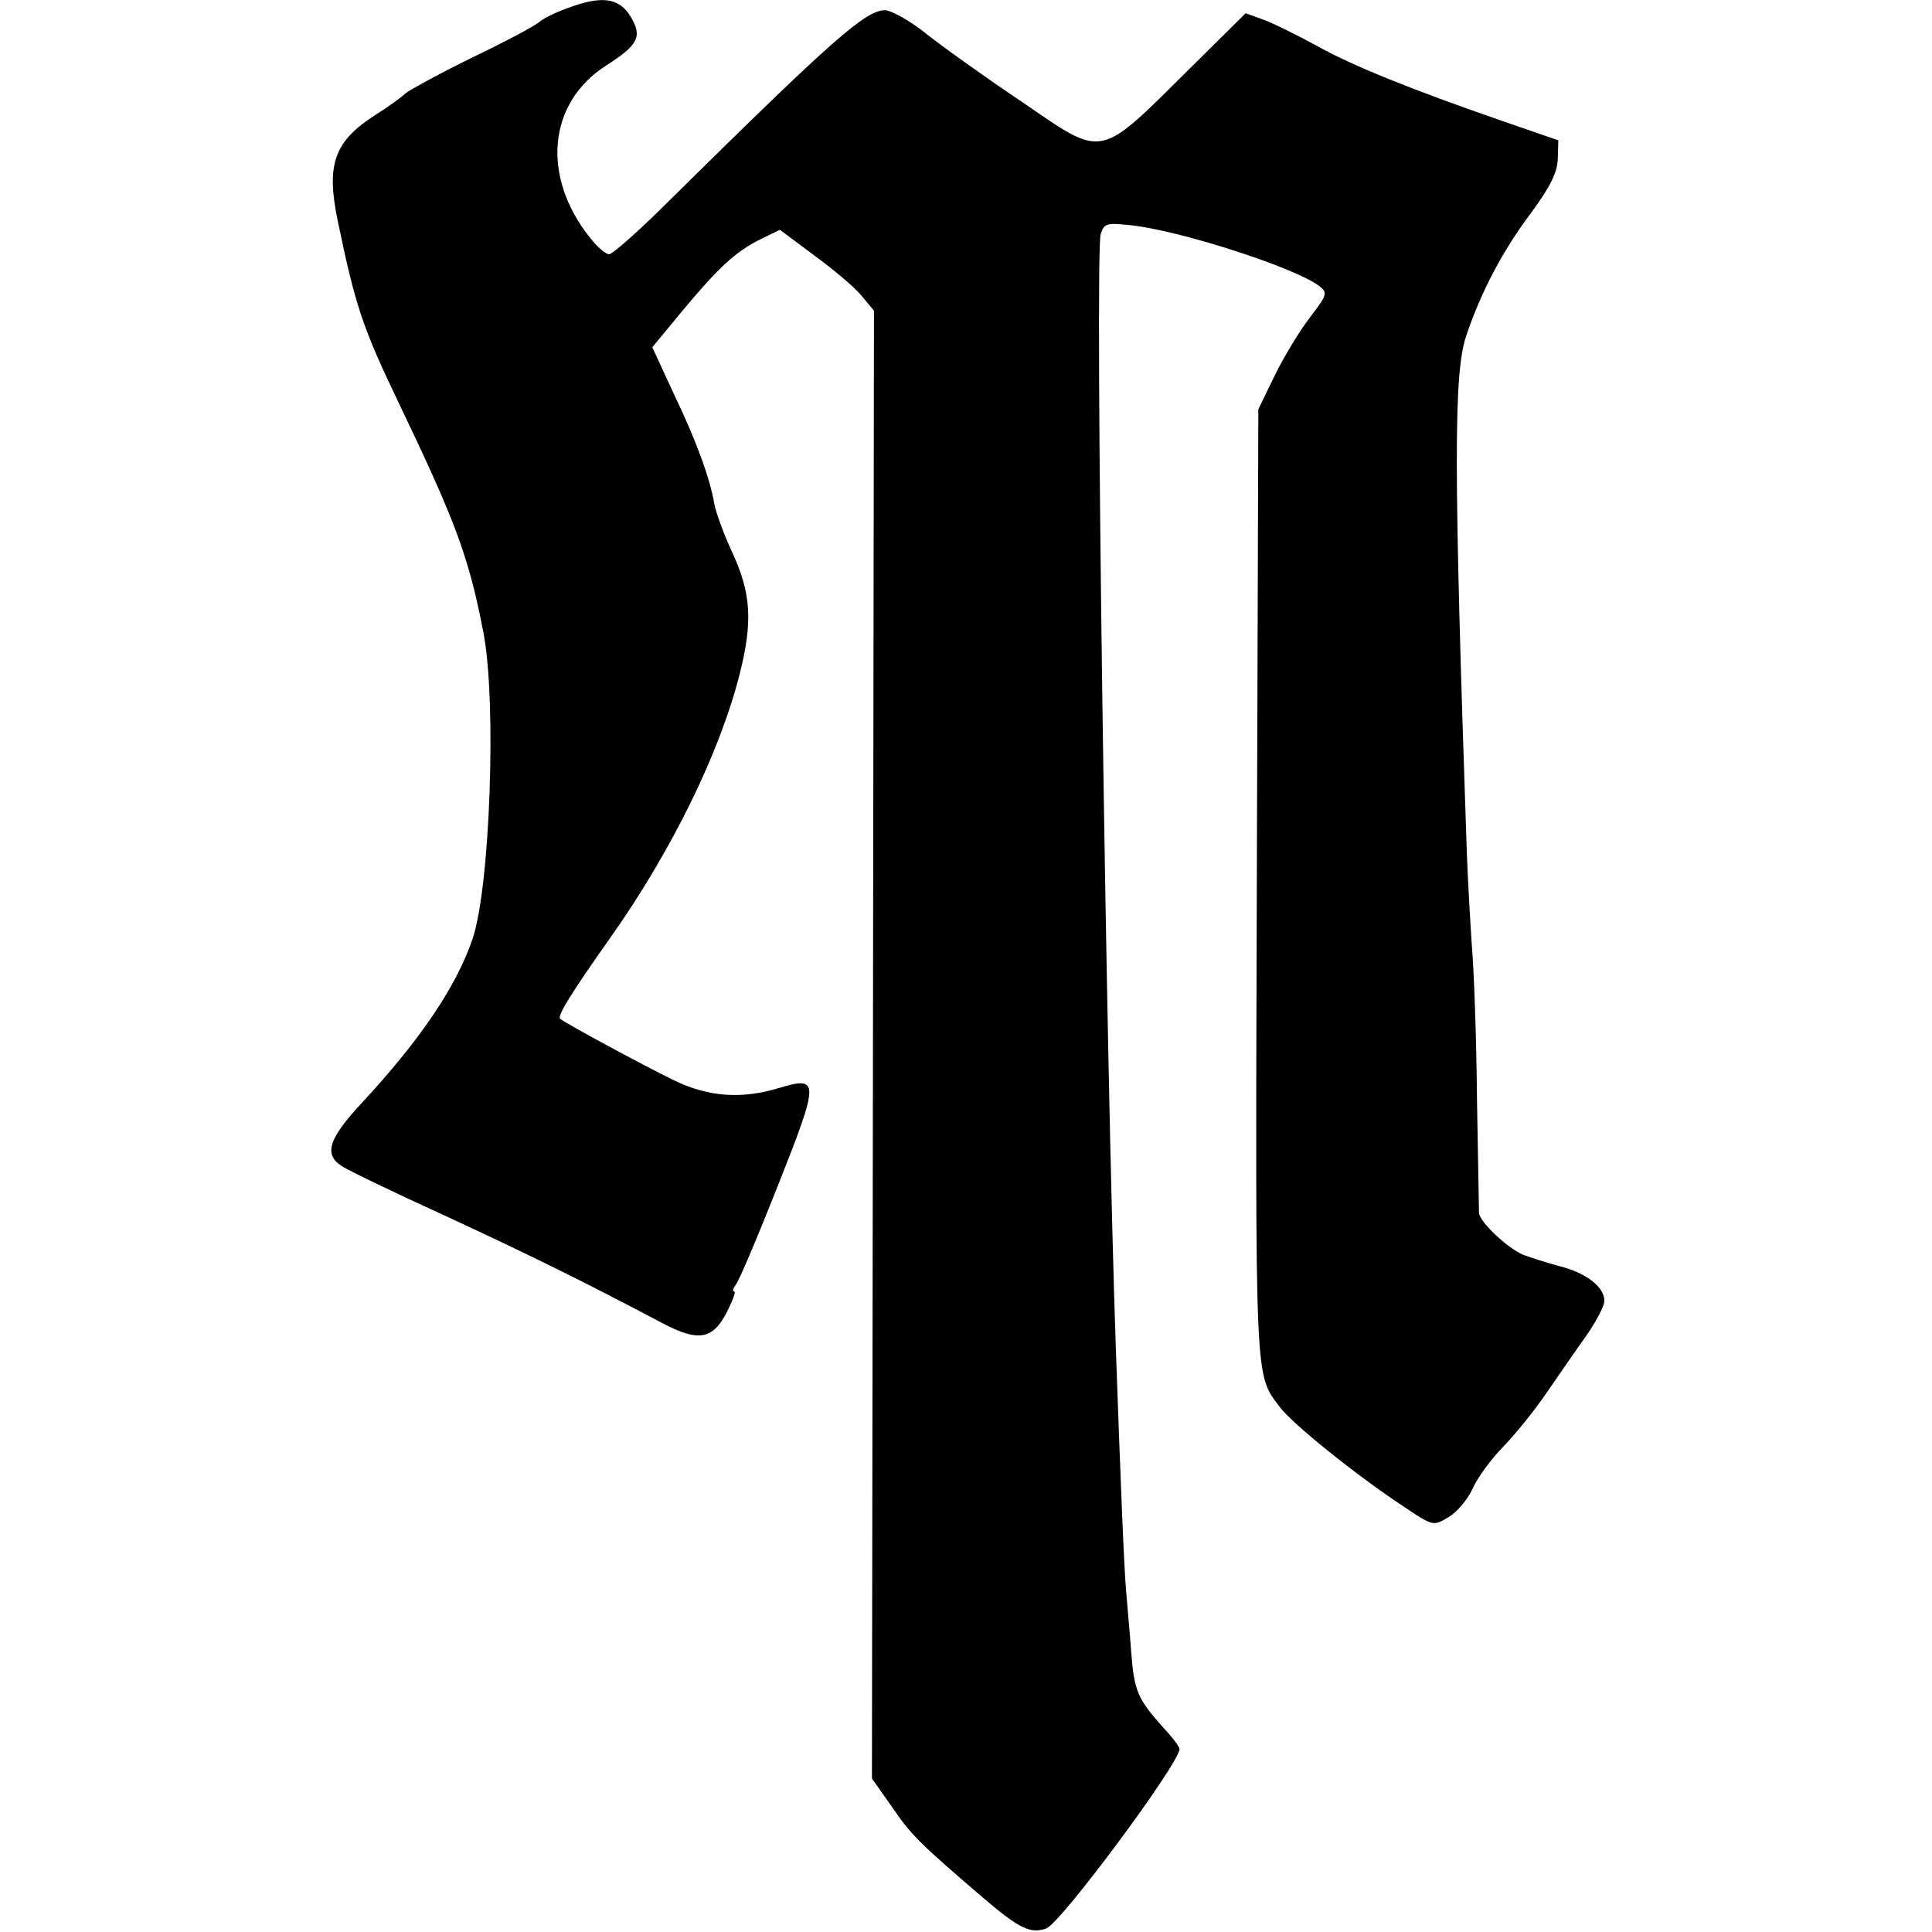 <?xml version="1.0" standalone="no"?>
<!DOCTYPE svg PUBLIC "-//W3C//DTD SVG 20010904//EN"
 "http://www.w3.org/TR/2001/REC-SVG-20010904/DTD/svg10.dtd">
<svg version="1.0" xmlns="http://www.w3.org/2000/svg"
 width="380pt" height="380pt" viewBox="0 0 380 380"
 preserveAspectRatio="xMidYMid meet">
<g transform="translate(0,380) scale(0.1,-0.1)"
fill="#000000" stroke="none">
<path d="M1116 3784 c-22 -8 -47 -20 -55 -27 -9 -8 -69 -40 -134 -71 -65 -32
-123 -64 -130 -70 -7 -7 -33 -26 -57 -41 -82 -52 -99 -97 -76 -208 35 -169 49
-211 121 -361 112 -234 137 -301 166 -451 26 -137 13 -502 -22 -603 -32 -93
-102 -197 -218 -322 -65 -70 -75 -101 -38 -124 12 -8 103 -52 202 -97 164 -76
268 -127 427 -211 72 -38 100 -33 128 22 11 22 18 40 14 40 -4 0 -2 6 3 13 6
6 43 94 83 195 82 207 82 216 2 192 -72 -22 -138 -18 -206 15 -48 23 -212 111
-224 121 -7 5 21 50 98 159 121 171 216 365 255 520 26 103 22 158 -14 237
-17 36 -33 80 -36 97 -9 51 -34 121 -80 217 l-42 91 57 69 c74 89 107 119 155
143 l39 19 67 -50 c37 -27 79 -62 93 -79 l25 -30 -2 -1443 -2 -1444 38 -54
c39 -57 53 -71 174 -175 78 -67 99 -77 131 -66 29 11 262 325 262 353 0 4 -14
23 -31 41 -52 58 -58 73 -64 149 -3 41 -8 95 -10 120 -4 42 -11 218 -20 470
-20 565 -42 2163 -30 2200 7 21 12 22 59 17 96 -10 322 -83 370 -119 18 -14
17 -17 -18 -63 -20 -26 -51 -77 -69 -114 l-32 -66 -3 -935 c-3 -989 -4 -961
44 -1026 25 -34 152 -136 246 -198 57 -38 57 -38 87 -20 16 9 37 34 47 55 9
21 37 60 63 86 25 26 64 75 86 108 23 33 55 80 73 105 18 25 34 55 37 67 5 28
-32 59 -89 73 -22 6 -54 16 -70 22 -31 13 -85 64 -87 82 0 6 -2 108 -4 226 -1
118 -6 253 -10 299 -3 46 -8 129 -10 185 -26 760 -26 943 -1 1016 29 86 72
168 128 242 38 52 51 79 52 106 l1 36 -110 38 c-179 62 -296 109 -367 149 -37
20 -83 43 -102 50 l-36 13 -103 -102 c-190 -188 -172 -185 -339 -71 -73 49
-158 110 -188 134 -30 24 -66 44 -79 45 -38 0 -101 -55 -422 -372 -60 -60
-114 -108 -121 -108 -7 0 -24 15 -38 33 -96 121 -82 265 32 338 64 41 72 57
48 97 -23 37 -57 41 -124 16z"/>
</g>
</svg>
